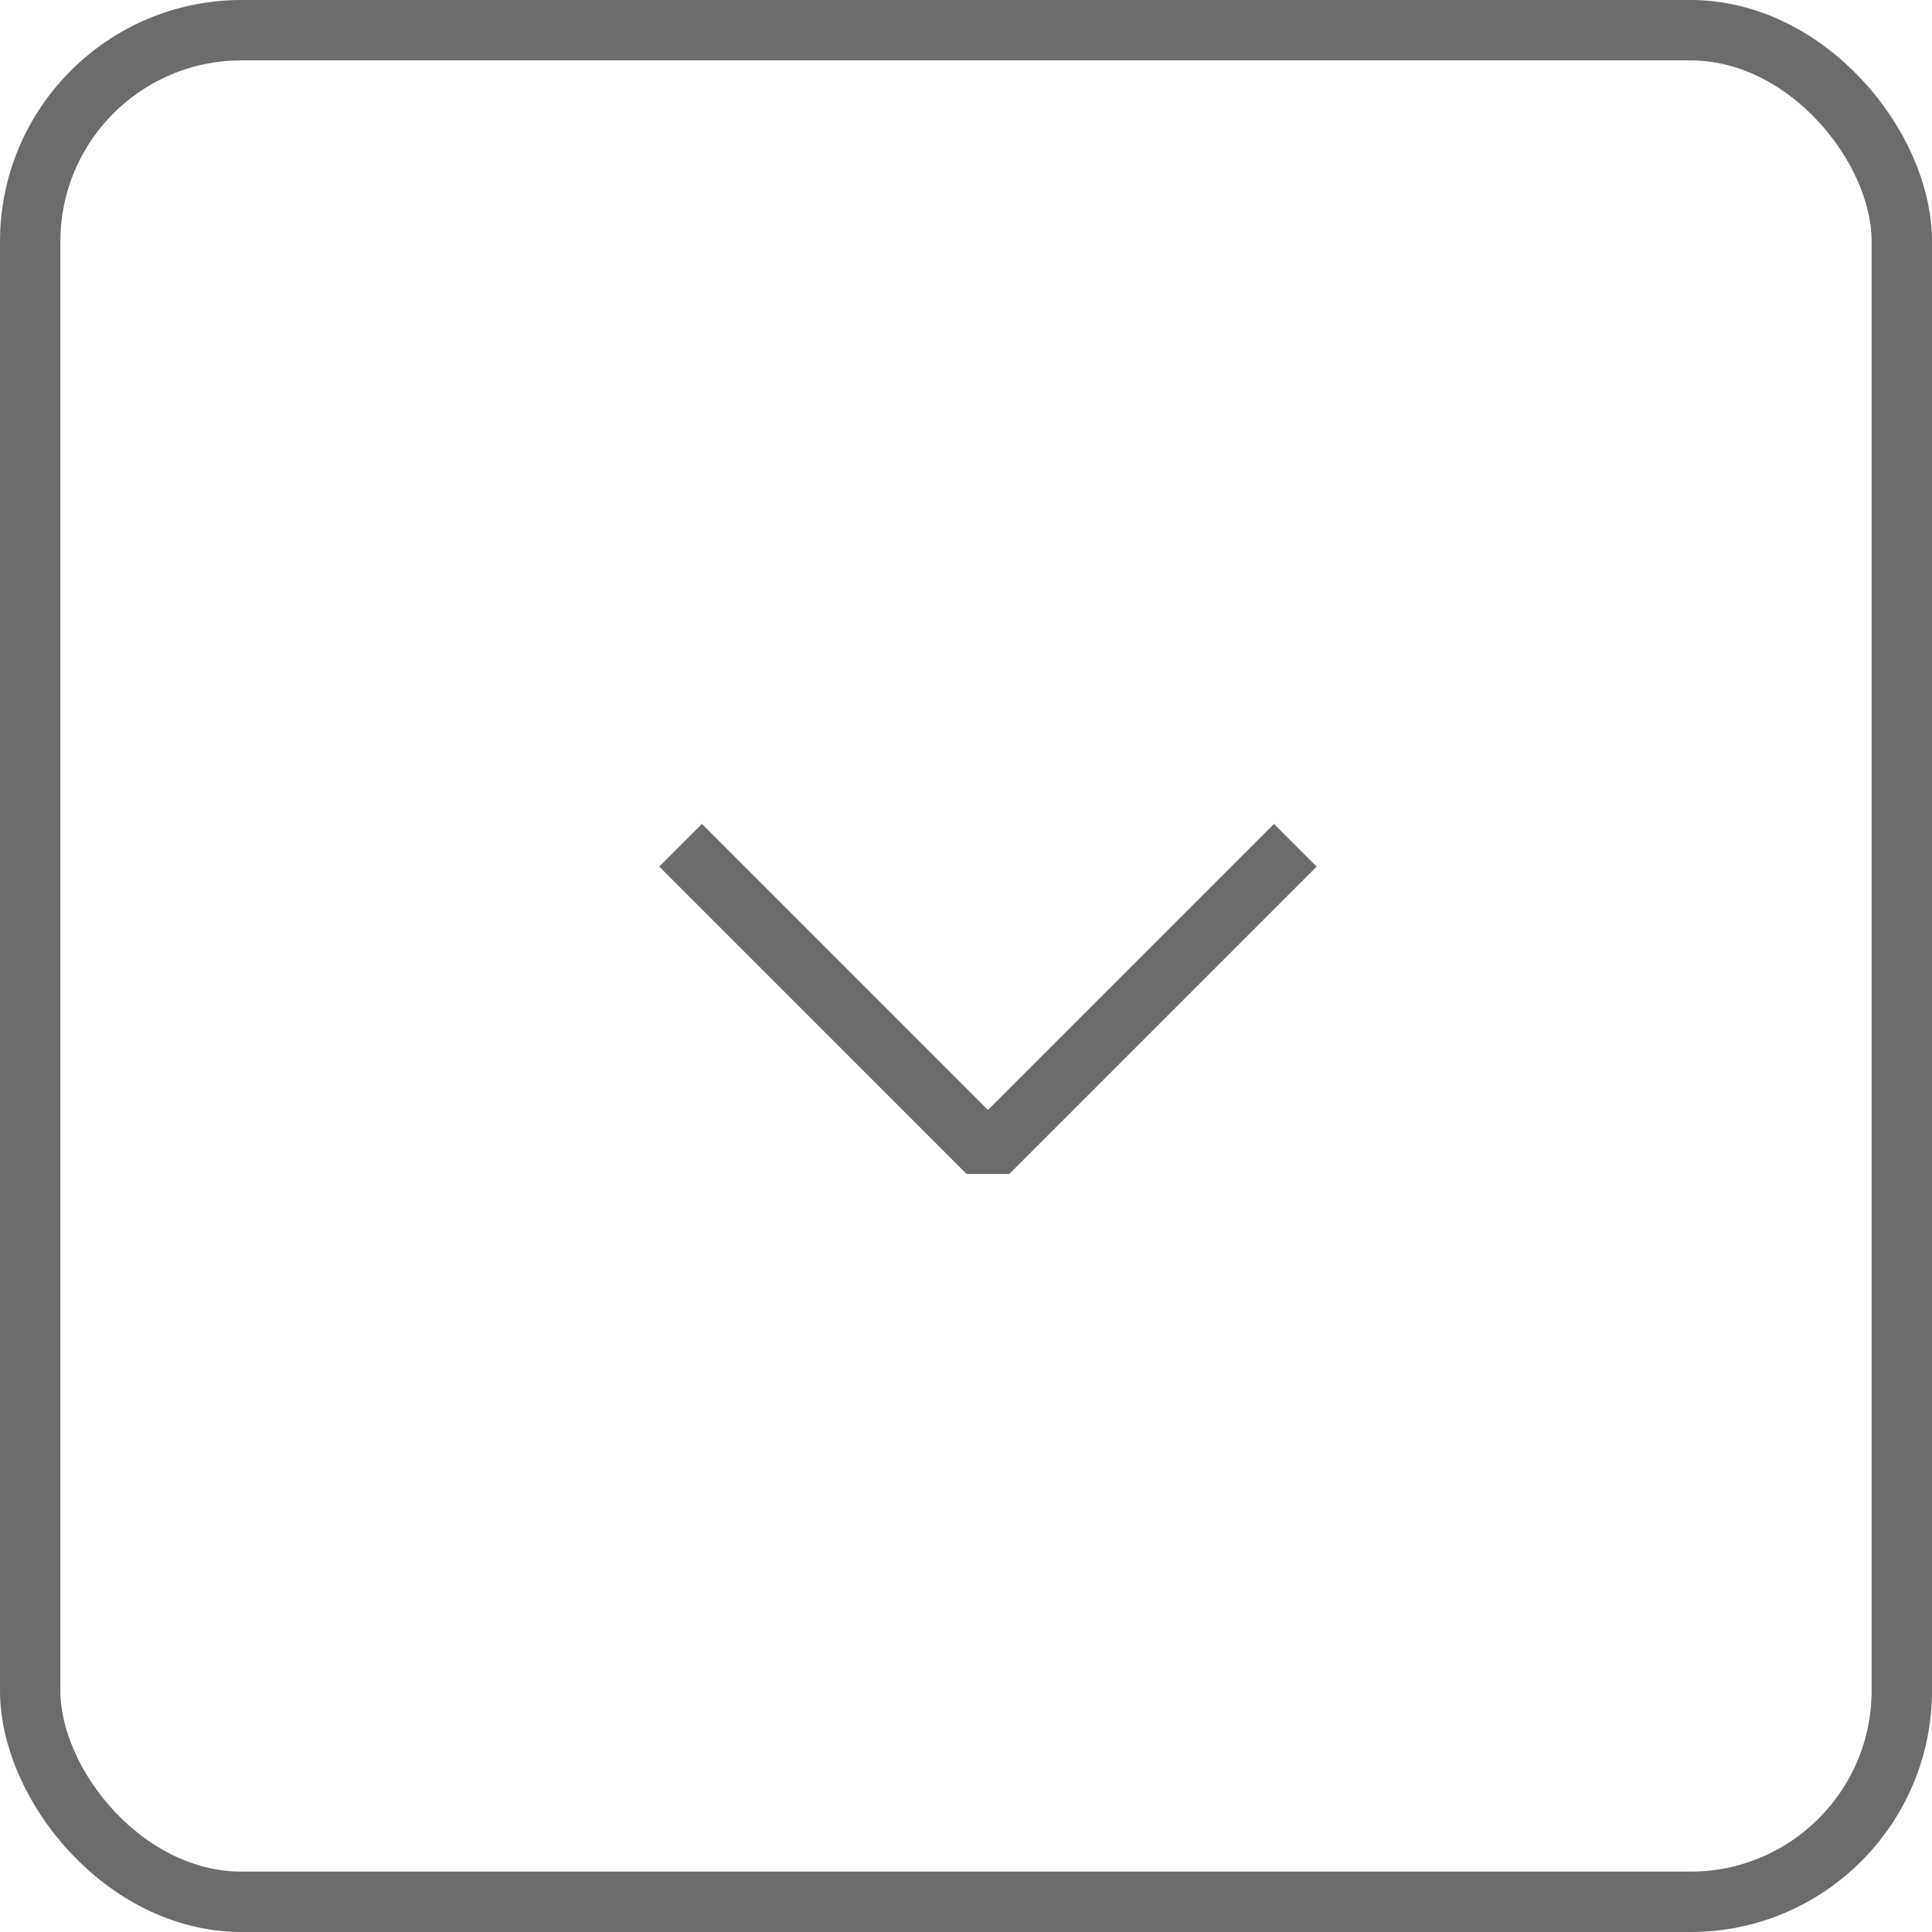 <?xml version="1.0" encoding="UTF-8"?> <svg xmlns="http://www.w3.org/2000/svg" width="32" height="32" viewBox="0 0 32 32" fill="none"> <path d="M21.454 14L16.363 19.091L11.273 14" stroke="#6C6C6C" stroke-linejoin="bevel"></path> <rect x="0.5" y="0.5" width="31" height="31" rx="3.5" stroke="#6C6C6C"></rect> </svg> 